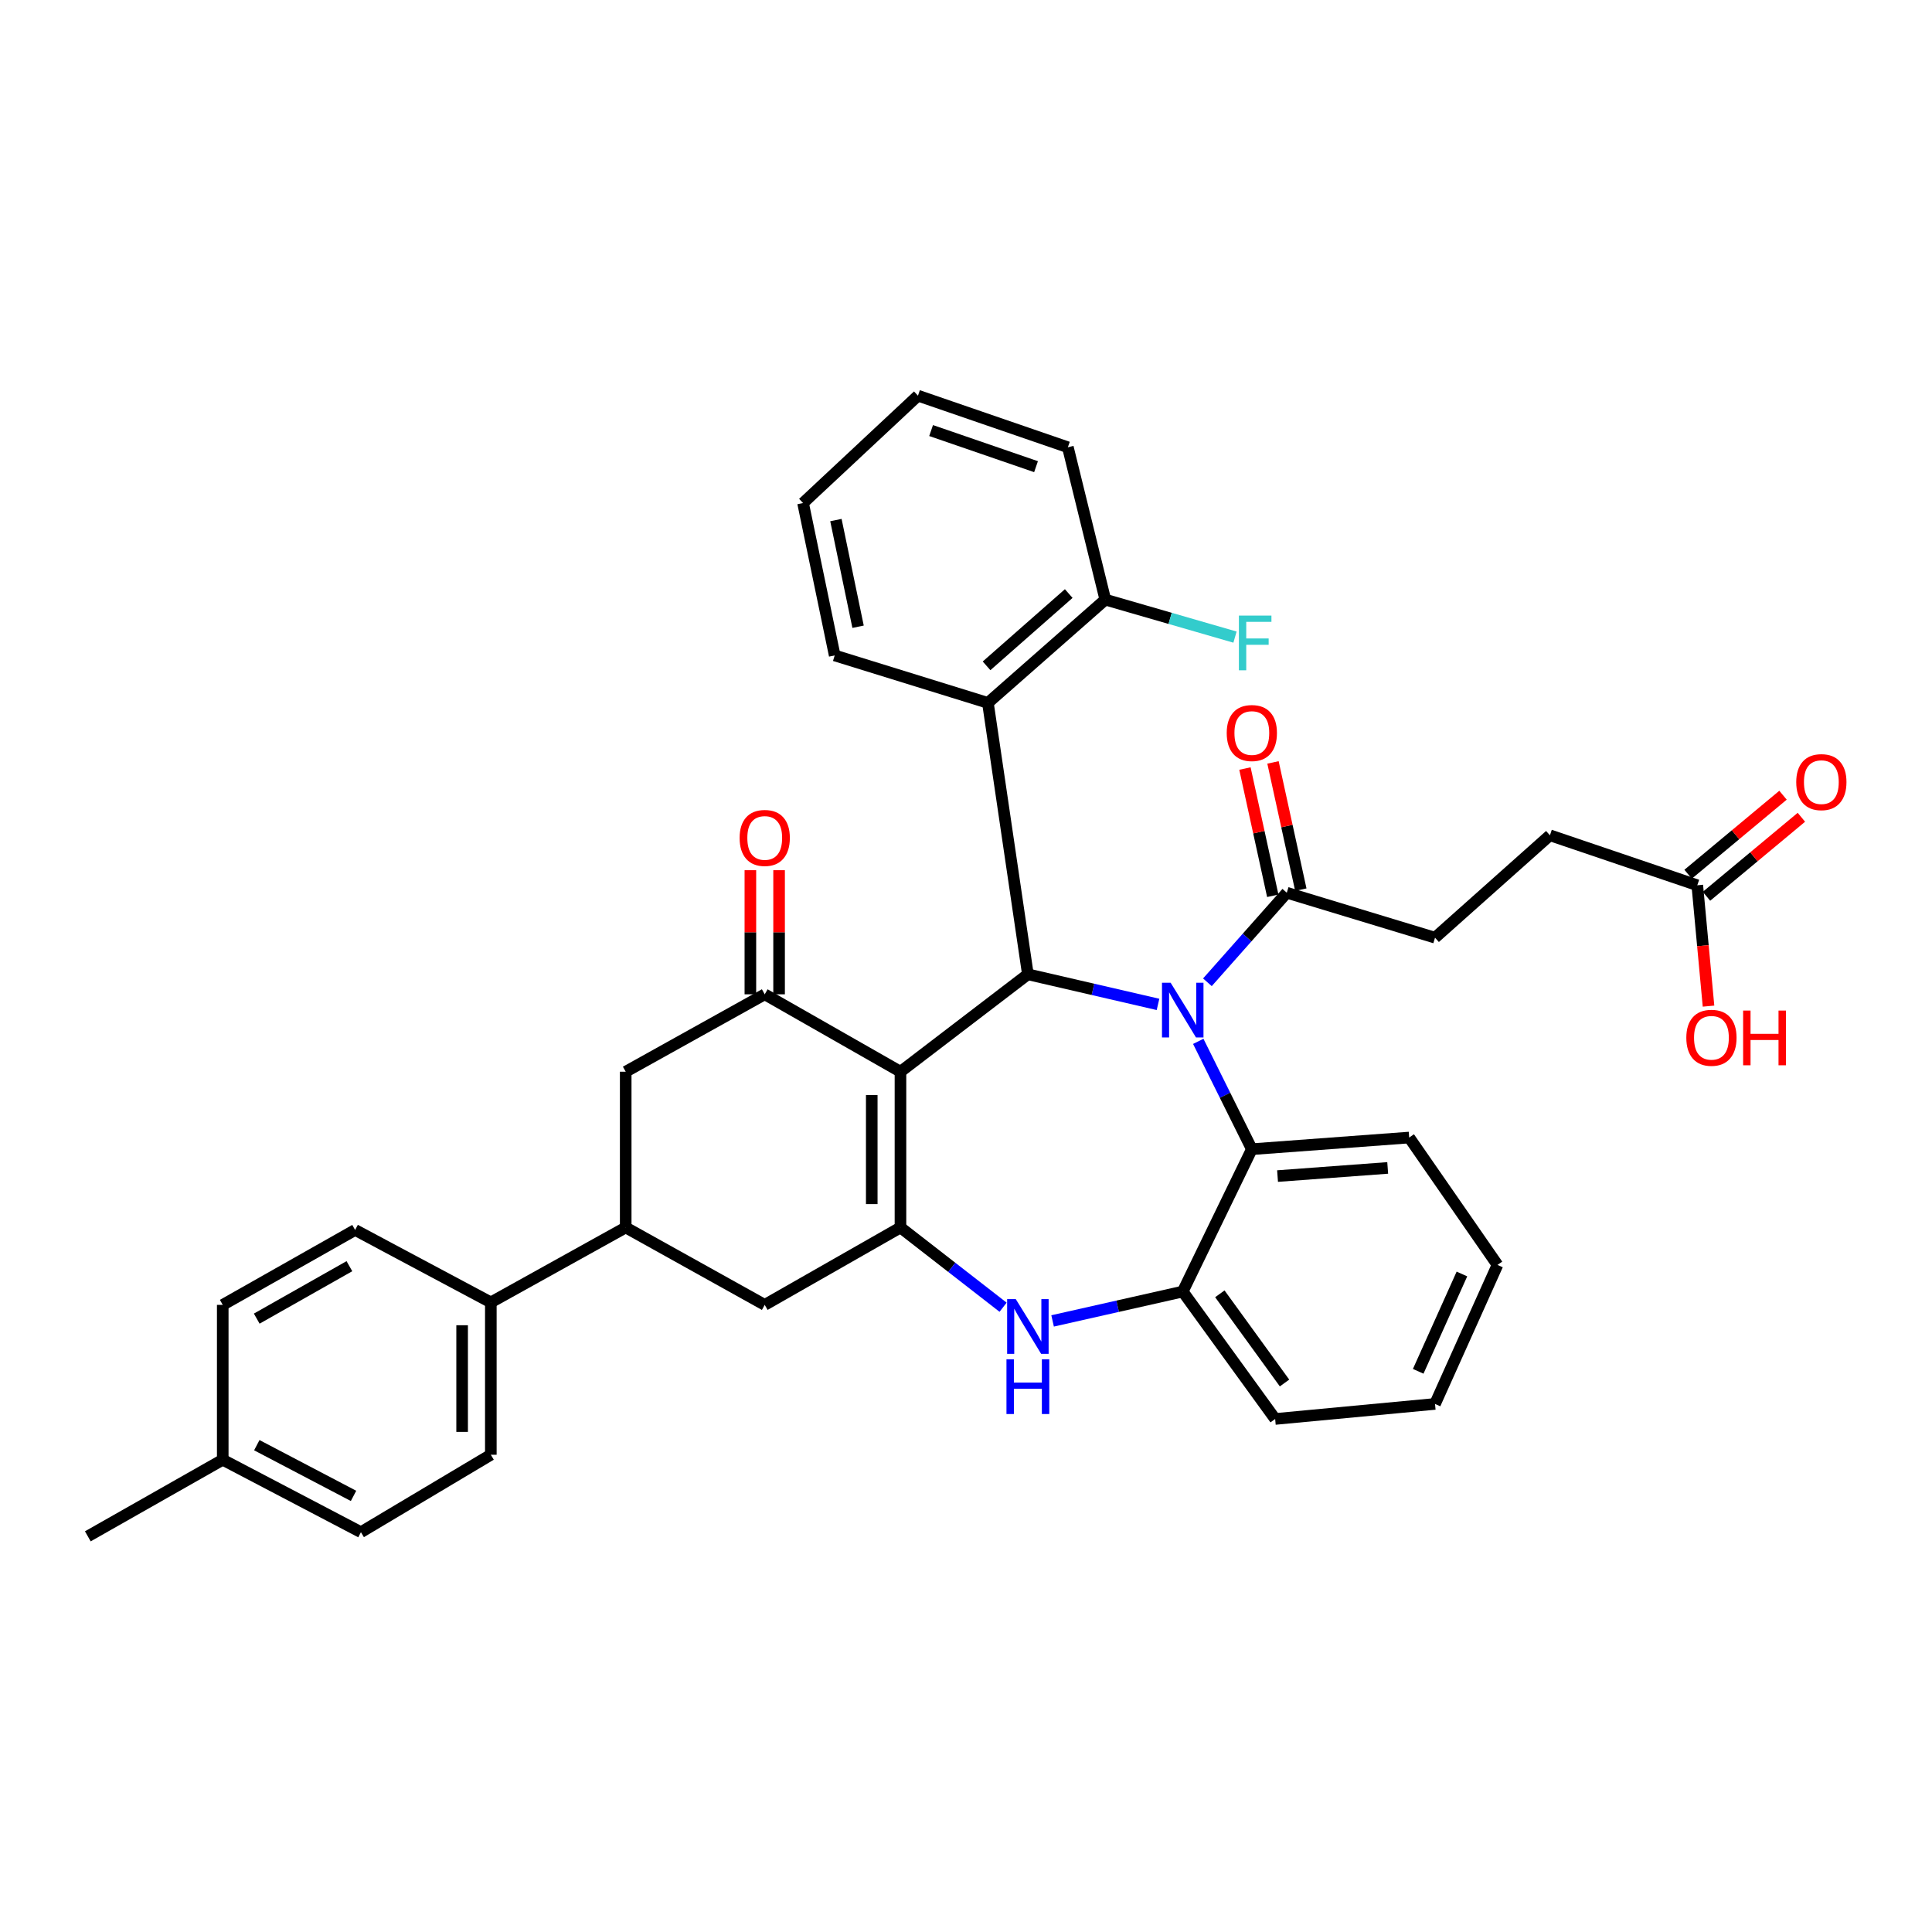 <?xml version='1.0' encoding='iso-8859-1'?>
<svg version='1.1' baseProfile='full'
              xmlns='http://www.w3.org/2000/svg'
                      xmlns:rdkit='http://www.rdkit.org/xml'
                      xmlns:xlink='http://www.w3.org/1999/xlink'
                  xml:space='preserve'
width='1000px' height='1000px' viewBox='0 0 1000 1000'>
<!-- END OF HEADER -->
<rect style='opacity:1.0;fill:#FFFFFF;stroke:none' width='1000' height='1000' x='0' y='0'> </rect>
<path class='bond-1' d='M 466.08,554.72 L 532.027,504.301' style='fill:none;fill-rule:evenodd;stroke:#000000;stroke-width:6px;stroke-linecap:butt;stroke-linejoin:miter;stroke-opacity:1' />
<path class='bond-2' d='M 466.08,554.72 L 466.08,635.338' style='fill:none;fill-rule:evenodd;stroke:#000000;stroke-width:6px;stroke-linecap:butt;stroke-linejoin:miter;stroke-opacity:1' />
<path class='bond-2' d='M 451.219,566.812 L 451.219,623.245' style='fill:none;fill-rule:evenodd;stroke:#000000;stroke-width:6px;stroke-linecap:butt;stroke-linejoin:miter;stroke-opacity:1' />
<path class='bond-3' d='M 466.08,554.72 L 395.823,514.654' style='fill:none;fill-rule:evenodd;stroke:#000000;stroke-width:6px;stroke-linecap:butt;stroke-linejoin:miter;stroke-opacity:1' />
<path class='bond-0' d='M 599.386,519.877 L 565.707,512.089' style='fill:none;fill-rule:evenodd;stroke:#0000FF;stroke-width:6px;stroke-linecap:butt;stroke-linejoin:miter;stroke-opacity:1' />
<path class='bond-0' d='M 565.707,512.089 L 532.027,504.301' style='fill:none;fill-rule:evenodd;stroke:#000000;stroke-width:6px;stroke-linecap:butt;stroke-linejoin:miter;stroke-opacity:1' />
<path class='bond-5' d='M 620.217,539.005 L 634.082,566.912' style='fill:none;fill-rule:evenodd;stroke:#0000FF;stroke-width:6px;stroke-linecap:butt;stroke-linejoin:miter;stroke-opacity:1' />
<path class='bond-5' d='M 634.082,566.912 L 647.947,594.818' style='fill:none;fill-rule:evenodd;stroke:#000000;stroke-width:6px;stroke-linecap:butt;stroke-linejoin:miter;stroke-opacity:1' />
<path class='bond-7' d='M 624.953,508.429 L 645.498,485.251' style='fill:none;fill-rule:evenodd;stroke:#0000FF;stroke-width:6px;stroke-linecap:butt;stroke-linejoin:miter;stroke-opacity:1' />
<path class='bond-7' d='M 645.498,485.251 L 666.044,462.073' style='fill:none;fill-rule:evenodd;stroke:#000000;stroke-width:6px;stroke-linecap:butt;stroke-linejoin:miter;stroke-opacity:1' />
<path class='bond-6' d='M 532.027,504.301 L 511.338,363.812' style='fill:none;fill-rule:evenodd;stroke:#000000;stroke-width:6px;stroke-linecap:butt;stroke-linejoin:miter;stroke-opacity:1' />
<path class='bond-4' d='M 466.08,635.338 L 492.64,655.979' style='fill:none;fill-rule:evenodd;stroke:#000000;stroke-width:6px;stroke-linecap:butt;stroke-linejoin:miter;stroke-opacity:1' />
<path class='bond-4' d='M 492.64,655.979 L 519.199,676.62' style='fill:none;fill-rule:evenodd;stroke:#0000FF;stroke-width:6px;stroke-linecap:butt;stroke-linejoin:miter;stroke-opacity:1' />
<path class='bond-9' d='M 466.08,635.338 L 395.823,675.403' style='fill:none;fill-rule:evenodd;stroke:#000000;stroke-width:6px;stroke-linecap:butt;stroke-linejoin:miter;stroke-opacity:1' />
<path class='bond-11' d='M 395.823,514.654 L 323.865,554.72' style='fill:none;fill-rule:evenodd;stroke:#000000;stroke-width:6px;stroke-linecap:butt;stroke-linejoin:miter;stroke-opacity:1' />
<path class='bond-14' d='M 403.253,514.654 L 403.253,482.536' style='fill:none;fill-rule:evenodd;stroke:#000000;stroke-width:6px;stroke-linecap:butt;stroke-linejoin:miter;stroke-opacity:1' />
<path class='bond-14' d='M 403.253,482.536 L 403.253,450.417' style='fill:none;fill-rule:evenodd;stroke:#FF0000;stroke-width:6px;stroke-linecap:butt;stroke-linejoin:miter;stroke-opacity:1' />
<path class='bond-14' d='M 388.393,514.654 L 388.393,482.536' style='fill:none;fill-rule:evenodd;stroke:#000000;stroke-width:6px;stroke-linecap:butt;stroke-linejoin:miter;stroke-opacity:1' />
<path class='bond-14' d='M 388.393,482.536 L 388.393,450.417' style='fill:none;fill-rule:evenodd;stroke:#FF0000;stroke-width:6px;stroke-linecap:butt;stroke-linejoin:miter;stroke-opacity:1' />
<path class='bond-8' d='M 544.822,683.704 L 578.502,676.107' style='fill:none;fill-rule:evenodd;stroke:#0000FF;stroke-width:6px;stroke-linecap:butt;stroke-linejoin:miter;stroke-opacity:1' />
<path class='bond-8' d='M 578.502,676.107 L 612.183,668.509' style='fill:none;fill-rule:evenodd;stroke:#000000;stroke-width:6px;stroke-linecap:butt;stroke-linejoin:miter;stroke-opacity:1' />
<path class='bond-28' d='M 647.947,594.818 L 729.391,588.791' style='fill:none;fill-rule:evenodd;stroke:#000000;stroke-width:6px;stroke-linecap:butt;stroke-linejoin:miter;stroke-opacity:1' />
<path class='bond-28' d='M 661.26,608.734 L 718.271,604.515' style='fill:none;fill-rule:evenodd;stroke:#000000;stroke-width:6px;stroke-linecap:butt;stroke-linejoin:miter;stroke-opacity:1' />
<path class='bond-37' d='M 647.947,594.818 L 612.183,668.509' style='fill:none;fill-rule:evenodd;stroke:#000000;stroke-width:6px;stroke-linecap:butt;stroke-linejoin:miter;stroke-opacity:1' />
<path class='bond-15' d='M 511.338,363.812 L 572.101,310.364' style='fill:none;fill-rule:evenodd;stroke:#000000;stroke-width:6px;stroke-linecap:butt;stroke-linejoin:miter;stroke-opacity:1' />
<path class='bond-15' d='M 510.638,344.637 L 553.172,307.223' style='fill:none;fill-rule:evenodd;stroke:#000000;stroke-width:6px;stroke-linecap:butt;stroke-linejoin:miter;stroke-opacity:1' />
<path class='bond-27' d='M 511.338,363.812 L 432.041,339.251' style='fill:none;fill-rule:evenodd;stroke:#000000;stroke-width:6px;stroke-linecap:butt;stroke-linejoin:miter;stroke-opacity:1' />
<path class='bond-16' d='M 673.303,460.485 L 666.1,427.554' style='fill:none;fill-rule:evenodd;stroke:#000000;stroke-width:6px;stroke-linecap:butt;stroke-linejoin:miter;stroke-opacity:1' />
<path class='bond-16' d='M 666.1,427.554 L 658.897,394.623' style='fill:none;fill-rule:evenodd;stroke:#FF0000;stroke-width:6px;stroke-linecap:butt;stroke-linejoin:miter;stroke-opacity:1' />
<path class='bond-16' d='M 658.785,463.66 L 651.583,430.729' style='fill:none;fill-rule:evenodd;stroke:#000000;stroke-width:6px;stroke-linecap:butt;stroke-linejoin:miter;stroke-opacity:1' />
<path class='bond-16' d='M 651.583,430.729 L 644.38,397.798' style='fill:none;fill-rule:evenodd;stroke:#FF0000;stroke-width:6px;stroke-linecap:butt;stroke-linejoin:miter;stroke-opacity:1' />
<path class='bond-17' d='M 666.044,462.073 L 742.765,485.346' style='fill:none;fill-rule:evenodd;stroke:#000000;stroke-width:6px;stroke-linecap:butt;stroke-linejoin:miter;stroke-opacity:1' />
<path class='bond-29' d='M 612.183,668.509 L 660.017,734.457' style='fill:none;fill-rule:evenodd;stroke:#000000;stroke-width:6px;stroke-linecap:butt;stroke-linejoin:miter;stroke-opacity:1' />
<path class='bond-29' d='M 631.387,669.676 L 664.871,715.839' style='fill:none;fill-rule:evenodd;stroke:#000000;stroke-width:6px;stroke-linecap:butt;stroke-linejoin:miter;stroke-opacity:1' />
<path class='bond-36' d='M 395.823,675.403 L 323.865,635.338' style='fill:none;fill-rule:evenodd;stroke:#000000;stroke-width:6px;stroke-linecap:butt;stroke-linejoin:miter;stroke-opacity:1' />
<path class='bond-10' d='M 323.865,635.338 L 323.865,554.72' style='fill:none;fill-rule:evenodd;stroke:#000000;stroke-width:6px;stroke-linecap:butt;stroke-linejoin:miter;stroke-opacity:1' />
<path class='bond-13' d='M 323.865,635.338 L 254.054,674.115' style='fill:none;fill-rule:evenodd;stroke:#000000;stroke-width:6px;stroke-linecap:butt;stroke-linejoin:miter;stroke-opacity:1' />
<path class='bond-12' d='M 878.516,458.209 L 802.24,432.344' style='fill:none;fill-rule:evenodd;stroke:#000000;stroke-width:6px;stroke-linecap:butt;stroke-linejoin:miter;stroke-opacity:1' />
<path class='bond-18' d='M 883.27,463.919 L 907.832,443.468' style='fill:none;fill-rule:evenodd;stroke:#000000;stroke-width:6px;stroke-linecap:butt;stroke-linejoin:miter;stroke-opacity:1' />
<path class='bond-18' d='M 907.832,443.468 L 932.395,423.018' style='fill:none;fill-rule:evenodd;stroke:#FF0000;stroke-width:6px;stroke-linecap:butt;stroke-linejoin:miter;stroke-opacity:1' />
<path class='bond-18' d='M 873.761,452.499 L 898.324,432.048' style='fill:none;fill-rule:evenodd;stroke:#000000;stroke-width:6px;stroke-linecap:butt;stroke-linejoin:miter;stroke-opacity:1' />
<path class='bond-18' d='M 898.324,432.048 L 922.886,411.597' style='fill:none;fill-rule:evenodd;stroke:#FF0000;stroke-width:6px;stroke-linecap:butt;stroke-linejoin:miter;stroke-opacity:1' />
<path class='bond-23' d='M 878.516,458.209 L 881.42,489.489' style='fill:none;fill-rule:evenodd;stroke:#000000;stroke-width:6px;stroke-linecap:butt;stroke-linejoin:miter;stroke-opacity:1' />
<path class='bond-23' d='M 881.42,489.489 L 884.325,520.769' style='fill:none;fill-rule:evenodd;stroke:#FF0000;stroke-width:6px;stroke-linecap:butt;stroke-linejoin:miter;stroke-opacity:1' />
<path class='bond-19' d='M 254.054,674.115 L 254.054,752.975' style='fill:none;fill-rule:evenodd;stroke:#000000;stroke-width:6px;stroke-linecap:butt;stroke-linejoin:miter;stroke-opacity:1' />
<path class='bond-19' d='M 239.194,685.944 L 239.194,741.146' style='fill:none;fill-rule:evenodd;stroke:#000000;stroke-width:6px;stroke-linecap:butt;stroke-linejoin:miter;stroke-opacity:1' />
<path class='bond-20' d='M 254.054,674.115 L 183.805,636.625' style='fill:none;fill-rule:evenodd;stroke:#000000;stroke-width:6px;stroke-linecap:butt;stroke-linejoin:miter;stroke-opacity:1' />
<path class='bond-22' d='M 572.101,310.364 L 605.668,320.067' style='fill:none;fill-rule:evenodd;stroke:#000000;stroke-width:6px;stroke-linecap:butt;stroke-linejoin:miter;stroke-opacity:1' />
<path class='bond-22' d='M 605.668,320.067 L 639.234,329.769' style='fill:none;fill-rule:evenodd;stroke:#33CCCC;stroke-width:6px;stroke-linecap:butt;stroke-linejoin:miter;stroke-opacity:1' />
<path class='bond-30' d='M 572.101,310.364 L 552.725,231.504' style='fill:none;fill-rule:evenodd;stroke:#000000;stroke-width:6px;stroke-linecap:butt;stroke-linejoin:miter;stroke-opacity:1' />
<path class='bond-21' d='M 742.765,485.346 L 802.24,432.344' style='fill:none;fill-rule:evenodd;stroke:#000000;stroke-width:6px;stroke-linecap:butt;stroke-linejoin:miter;stroke-opacity:1' />
<path class='bond-25' d='M 254.054,752.975 L 186.819,793.057' style='fill:none;fill-rule:evenodd;stroke:#000000;stroke-width:6px;stroke-linecap:butt;stroke-linejoin:miter;stroke-opacity:1' />
<path class='bond-24' d='M 183.805,636.625 L 115.29,675.403' style='fill:none;fill-rule:evenodd;stroke:#000000;stroke-width:6px;stroke-linecap:butt;stroke-linejoin:miter;stroke-opacity:1' />
<path class='bond-24' d='M 180.848,655.375 L 132.887,682.519' style='fill:none;fill-rule:evenodd;stroke:#000000;stroke-width:6px;stroke-linecap:butt;stroke-linejoin:miter;stroke-opacity:1' />
<path class='bond-26' d='M 115.29,675.403 L 115.29,755.559' style='fill:none;fill-rule:evenodd;stroke:#000000;stroke-width:6px;stroke-linecap:butt;stroke-linejoin:miter;stroke-opacity:1' />
<path class='bond-40' d='M 186.819,793.057 L 115.29,755.559' style='fill:none;fill-rule:evenodd;stroke:#000000;stroke-width:6px;stroke-linecap:butt;stroke-linejoin:miter;stroke-opacity:1' />
<path class='bond-40' d='M 182.989,774.27 L 132.92,748.022' style='fill:none;fill-rule:evenodd;stroke:#000000;stroke-width:6px;stroke-linecap:butt;stroke-linejoin:miter;stroke-opacity:1' />
<path class='bond-31' d='M 115.29,755.559 L 45.455,795.203' style='fill:none;fill-rule:evenodd;stroke:#000000;stroke-width:6px;stroke-linecap:butt;stroke-linejoin:miter;stroke-opacity:1' />
<path class='bond-32' d='M 432.041,339.251 L 415.662,260.375' style='fill:none;fill-rule:evenodd;stroke:#000000;stroke-width:6px;stroke-linecap:butt;stroke-linejoin:miter;stroke-opacity:1' />
<path class='bond-32' d='M 444.134,324.398 L 432.669,269.185' style='fill:none;fill-rule:evenodd;stroke:#000000;stroke-width:6px;stroke-linecap:butt;stroke-linejoin:miter;stroke-opacity:1' />
<path class='bond-33' d='M 729.391,588.791 L 775.095,654.714' style='fill:none;fill-rule:evenodd;stroke:#000000;stroke-width:6px;stroke-linecap:butt;stroke-linejoin:miter;stroke-opacity:1' />
<path class='bond-34' d='M 660.017,734.457 L 742.765,726.672' style='fill:none;fill-rule:evenodd;stroke:#000000;stroke-width:6px;stroke-linecap:butt;stroke-linejoin:miter;stroke-opacity:1' />
<path class='bond-39' d='M 552.725,231.504 L 475.137,204.797' style='fill:none;fill-rule:evenodd;stroke:#000000;stroke-width:6px;stroke-linecap:butt;stroke-linejoin:miter;stroke-opacity:1' />
<path class='bond-39' d='M 536.25,241.55 L 481.938,222.854' style='fill:none;fill-rule:evenodd;stroke:#000000;stroke-width:6px;stroke-linecap:butt;stroke-linejoin:miter;stroke-opacity:1' />
<path class='bond-35' d='M 415.662,260.375 L 475.137,204.797' style='fill:none;fill-rule:evenodd;stroke:#000000;stroke-width:6px;stroke-linecap:butt;stroke-linejoin:miter;stroke-opacity:1' />
<path class='bond-38' d='M 775.095,654.714 L 742.765,726.672' style='fill:none;fill-rule:evenodd;stroke:#000000;stroke-width:6px;stroke-linecap:butt;stroke-linejoin:miter;stroke-opacity:1' />
<path class='bond-38' d='M 756.69,659.417 L 734.059,709.788' style='fill:none;fill-rule:evenodd;stroke:#000000;stroke-width:6px;stroke-linecap:butt;stroke-linejoin:miter;stroke-opacity:1' />
<path  class='atom-1' d='M 605.923 508.676
L 615.203 523.676
Q 616.123 525.156, 617.603 527.836
Q 619.083 530.516, 619.163 530.676
L 619.163 508.676
L 622.923 508.676
L 622.923 536.996
L 619.043 536.996
L 609.083 520.596
Q 607.923 518.676, 606.683 516.476
Q 605.483 514.276, 605.123 513.596
L 605.123 536.996
L 601.443 536.996
L 601.443 508.676
L 605.923 508.676
' fill='#0000FF'/>
<path  class='atom-5' d='M 525.767 672.43
L 535.047 687.43
Q 535.967 688.91, 537.447 691.59
Q 538.927 694.27, 539.007 694.43
L 539.007 672.43
L 542.767 672.43
L 542.767 700.75
L 538.887 700.75
L 528.927 684.35
Q 527.767 682.43, 526.527 680.23
Q 525.327 678.03, 524.967 677.35
L 524.967 700.75
L 521.287 700.75
L 521.287 672.43
L 525.767 672.43
' fill='#0000FF'/>
<path  class='atom-5' d='M 520.947 703.582
L 524.787 703.582
L 524.787 715.622
L 539.267 715.622
L 539.267 703.582
L 543.107 703.582
L 543.107 731.902
L 539.267 731.902
L 539.267 718.822
L 524.787 718.822
L 524.787 731.902
L 520.947 731.902
L 520.947 703.582
' fill='#0000FF'/>
<path  class='atom-15' d='M 382.823 433.712
Q 382.823 426.912, 386.183 423.112
Q 389.543 419.312, 395.823 419.312
Q 402.103 419.312, 405.463 423.112
Q 408.823 426.912, 408.823 433.712
Q 408.823 440.592, 405.423 444.512
Q 402.023 448.392, 395.823 448.392
Q 389.583 448.392, 386.183 444.512
Q 382.823 440.632, 382.823 433.712
M 395.823 445.192
Q 400.143 445.192, 402.463 442.312
Q 404.823 439.392, 404.823 433.712
Q 404.823 428.152, 402.463 425.352
Q 400.143 422.512, 395.823 422.512
Q 391.503 422.512, 389.143 425.312
Q 386.823 428.112, 386.823 433.712
Q 386.823 439.432, 389.143 442.312
Q 391.503 445.192, 395.823 445.192
' fill='#FF0000'/>
<path  class='atom-17' d='M 634.947 379.413
Q 634.947 372.613, 638.307 368.813
Q 641.667 365.013, 647.947 365.013
Q 654.227 365.013, 657.587 368.813
Q 660.947 372.613, 660.947 379.413
Q 660.947 386.293, 657.547 390.213
Q 654.147 394.093, 647.947 394.093
Q 641.707 394.093, 638.307 390.213
Q 634.947 386.333, 634.947 379.413
M 647.947 390.893
Q 652.267 390.893, 654.587 388.013
Q 656.947 385.093, 656.947 379.413
Q 656.947 373.853, 654.587 371.053
Q 652.267 368.213, 647.947 368.213
Q 643.627 368.213, 641.267 371.013
Q 638.947 373.813, 638.947 379.413
Q 638.947 385.133, 641.267 388.013
Q 643.627 390.893, 647.947 390.893
' fill='#FF0000'/>
<path  class='atom-19' d='M 929.729 404.824
Q 929.729 398.024, 933.089 394.224
Q 936.449 390.424, 942.729 390.424
Q 949.009 390.424, 952.369 394.224
Q 955.729 398.024, 955.729 404.824
Q 955.729 411.704, 952.329 415.624
Q 948.929 419.504, 942.729 419.504
Q 936.489 419.504, 933.089 415.624
Q 929.729 411.744, 929.729 404.824
M 942.729 416.304
Q 947.049 416.304, 949.369 413.424
Q 951.729 410.504, 951.729 404.824
Q 951.729 399.264, 949.369 396.464
Q 947.049 393.624, 942.729 393.624
Q 938.409 393.624, 936.049 396.424
Q 933.729 399.224, 933.729 404.824
Q 933.729 410.544, 936.049 413.424
Q 938.409 416.304, 942.729 416.304
' fill='#FF0000'/>
<path  class='atom-23' d='M 641.253 318.627
L 658.093 318.627
L 658.093 321.867
L 645.053 321.867
L 645.053 330.467
L 656.653 330.467
L 656.653 333.747
L 645.053 333.747
L 645.053 346.947
L 641.253 346.947
L 641.253 318.627
' fill='#33CCCC'/>
<path  class='atom-24' d='M 872.838 537.149
Q 872.838 530.349, 876.198 526.549
Q 879.558 522.749, 885.838 522.749
Q 892.118 522.749, 895.478 526.549
Q 898.838 530.349, 898.838 537.149
Q 898.838 544.029, 895.438 547.949
Q 892.038 551.829, 885.838 551.829
Q 879.598 551.829, 876.198 547.949
Q 872.838 544.069, 872.838 537.149
M 885.838 548.629
Q 890.158 548.629, 892.478 545.749
Q 894.838 542.829, 894.838 537.149
Q 894.838 531.589, 892.478 528.789
Q 890.158 525.949, 885.838 525.949
Q 881.518 525.949, 879.158 528.749
Q 876.838 531.549, 876.838 537.149
Q 876.838 542.869, 879.158 545.749
Q 881.518 548.629, 885.838 548.629
' fill='#FF0000'/>
<path  class='atom-24' d='M 902.238 523.069
L 906.078 523.069
L 906.078 535.109
L 920.558 535.109
L 920.558 523.069
L 924.398 523.069
L 924.398 551.389
L 920.558 551.389
L 920.558 538.309
L 906.078 538.309
L 906.078 551.389
L 902.238 551.389
L 902.238 523.069
' fill='#FF0000'/>
</svg>
